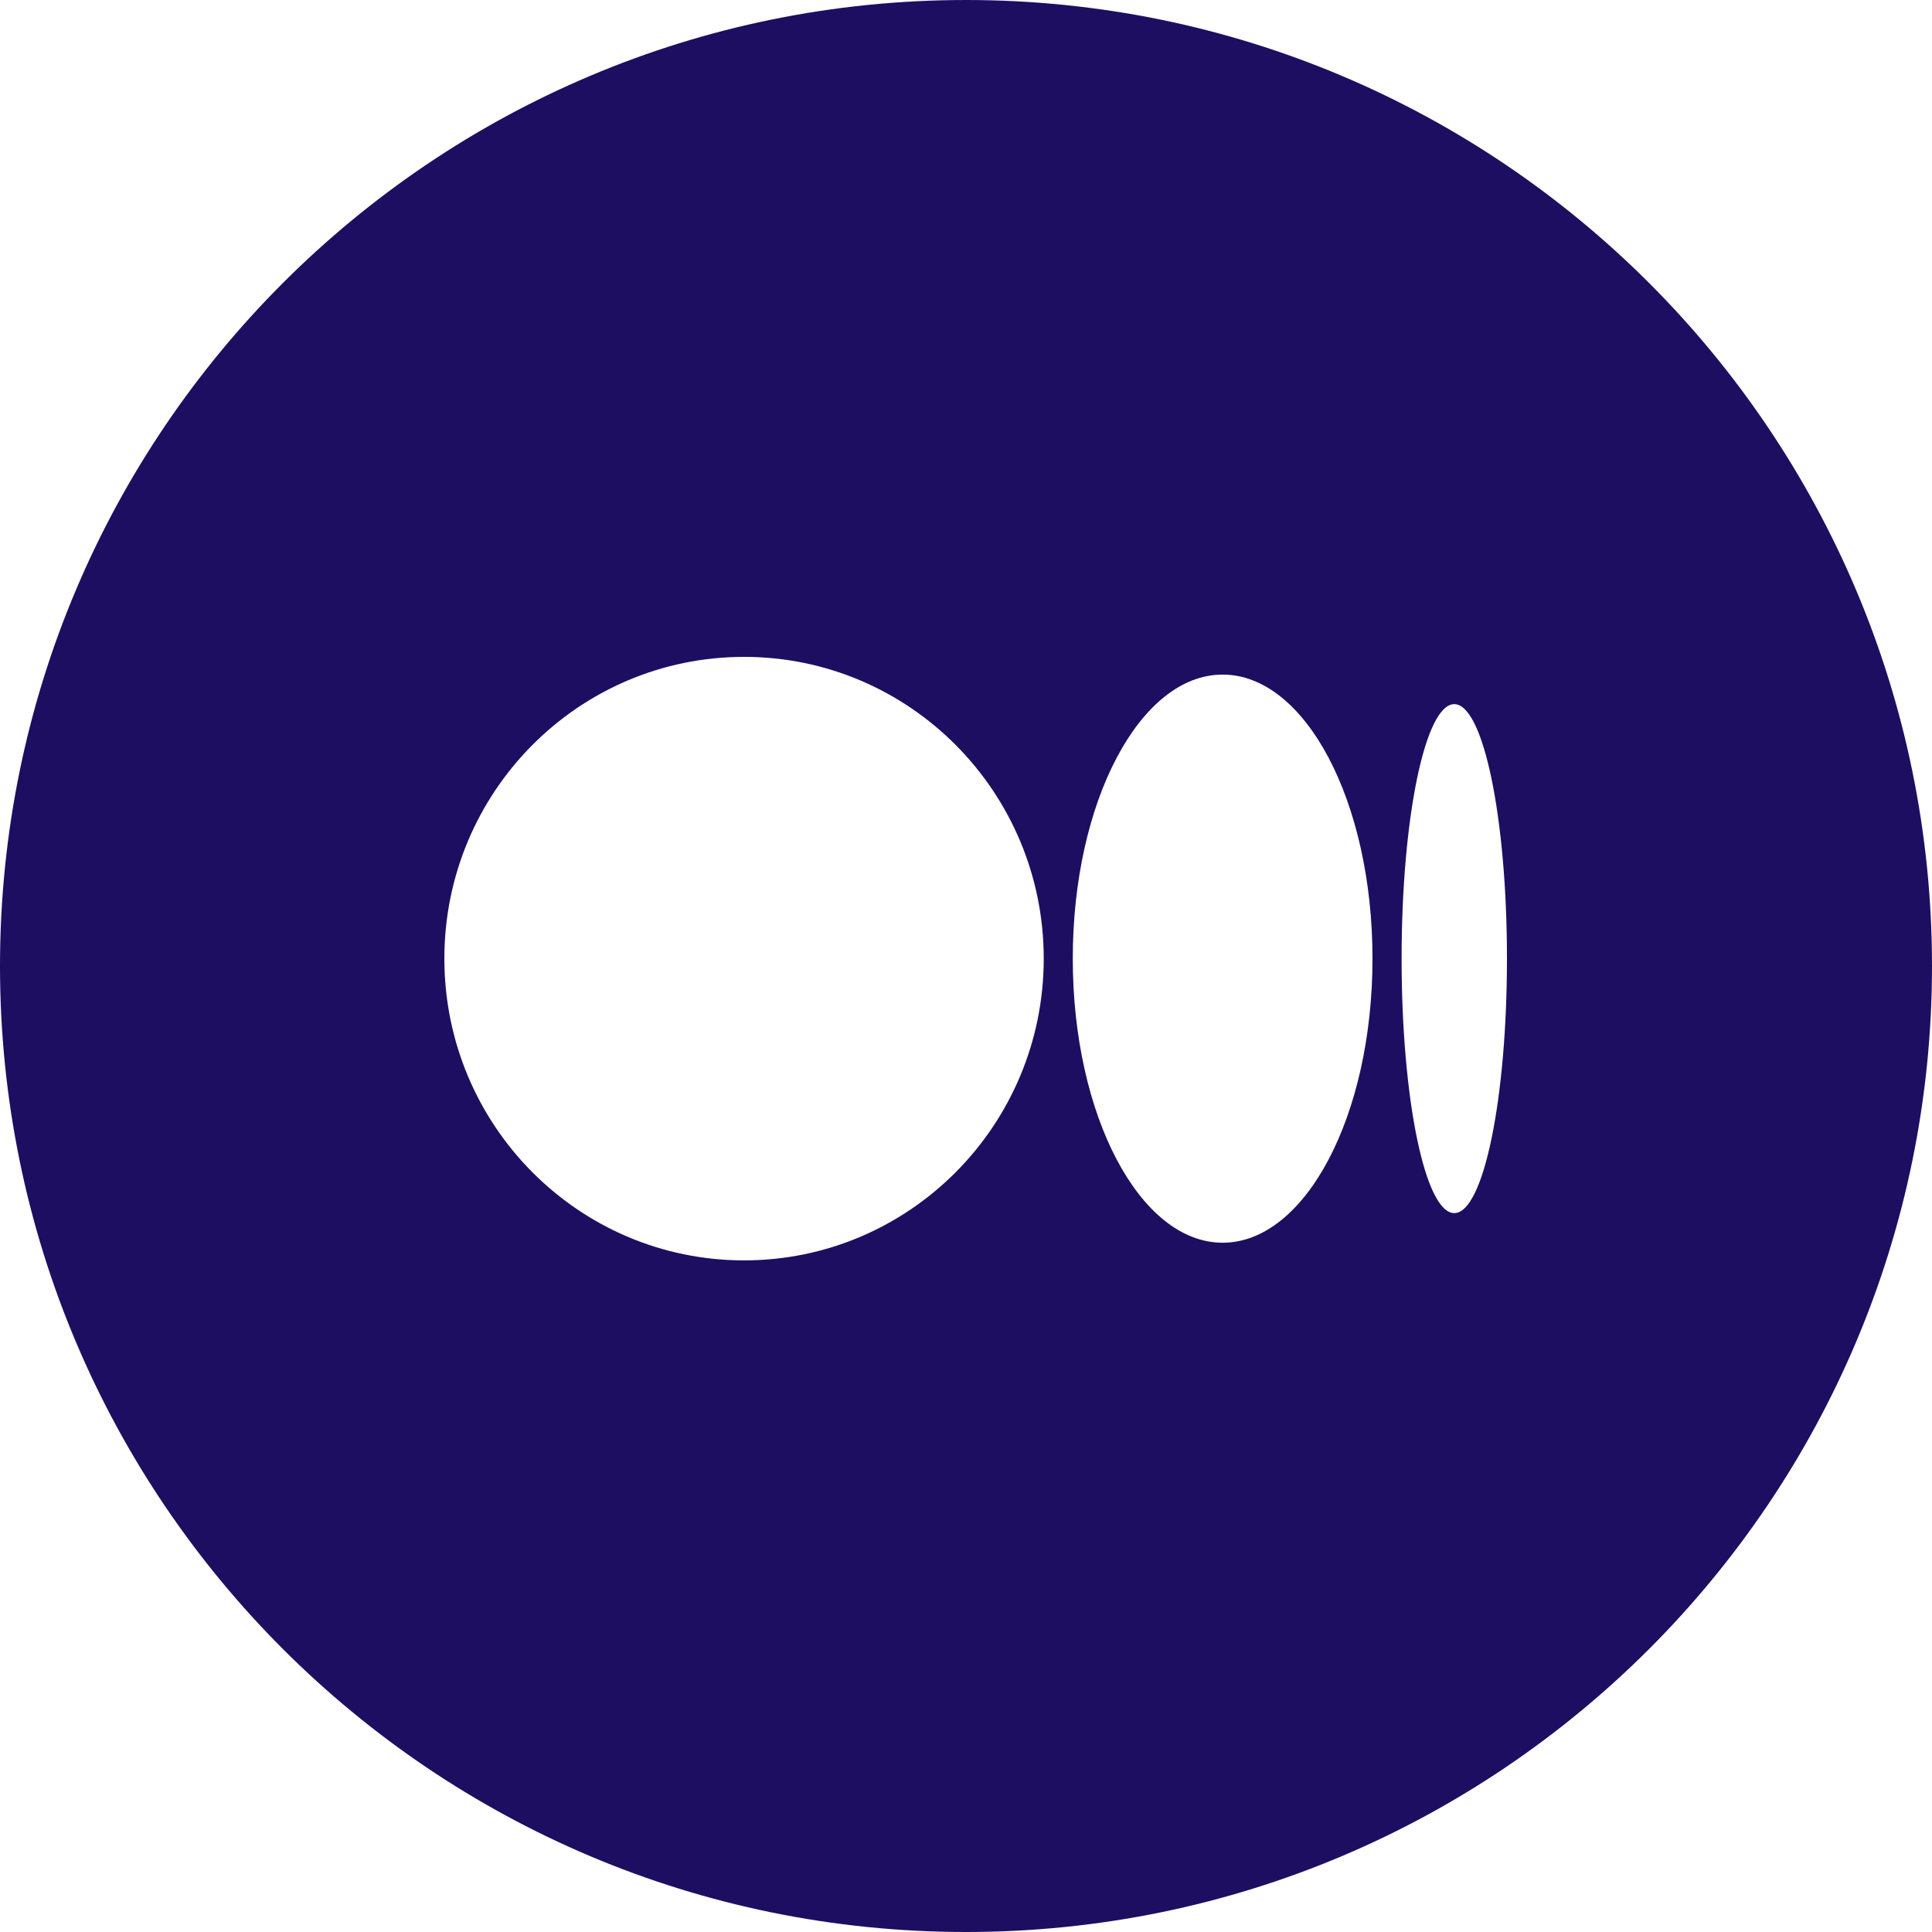 <?xml version="1.0" encoding="UTF-8"?> <svg xmlns="http://www.w3.org/2000/svg" width="30" height="30" viewBox="0 0 30 30" fill="none"> <g clip-path="url(#clip0_1015_46940)"> <path fill-rule="evenodd" clip-rule="evenodd" d="M15 30C23.284 30 30 23.284 30 15C30 6.716 23.284 0 15 0C6.716 0 0 6.716 0 15C0 23.284 6.716 30 15 30ZM16.207 14.885C16.207 12.298 14.124 10.2 11.554 10.2C8.983 10.2 6.9 12.298 6.9 14.885C6.9 17.473 8.983 19.571 11.554 19.571C14.123 19.571 16.207 17.473 16.207 14.885ZM21.312 14.885C21.312 12.449 20.27 10.475 18.985 10.475C17.7 10.475 16.658 12.45 16.658 14.885C16.658 17.321 17.7 19.297 18.985 19.297C20.27 19.297 21.312 17.321 21.312 14.885ZM23.4 14.885C23.4 12.703 23.033 10.934 22.582 10.934C22.13 10.934 21.764 12.703 21.764 14.885C21.764 17.068 22.13 18.837 22.582 18.837C23.034 18.837 23.4 17.067 23.4 14.885Z" fill="#1E0E62"></path> </g> <defs> <clipPath id="clip0_1015_46940"> <rect width="30" height="30" fill="white"></rect> </clipPath> </defs> </svg> 